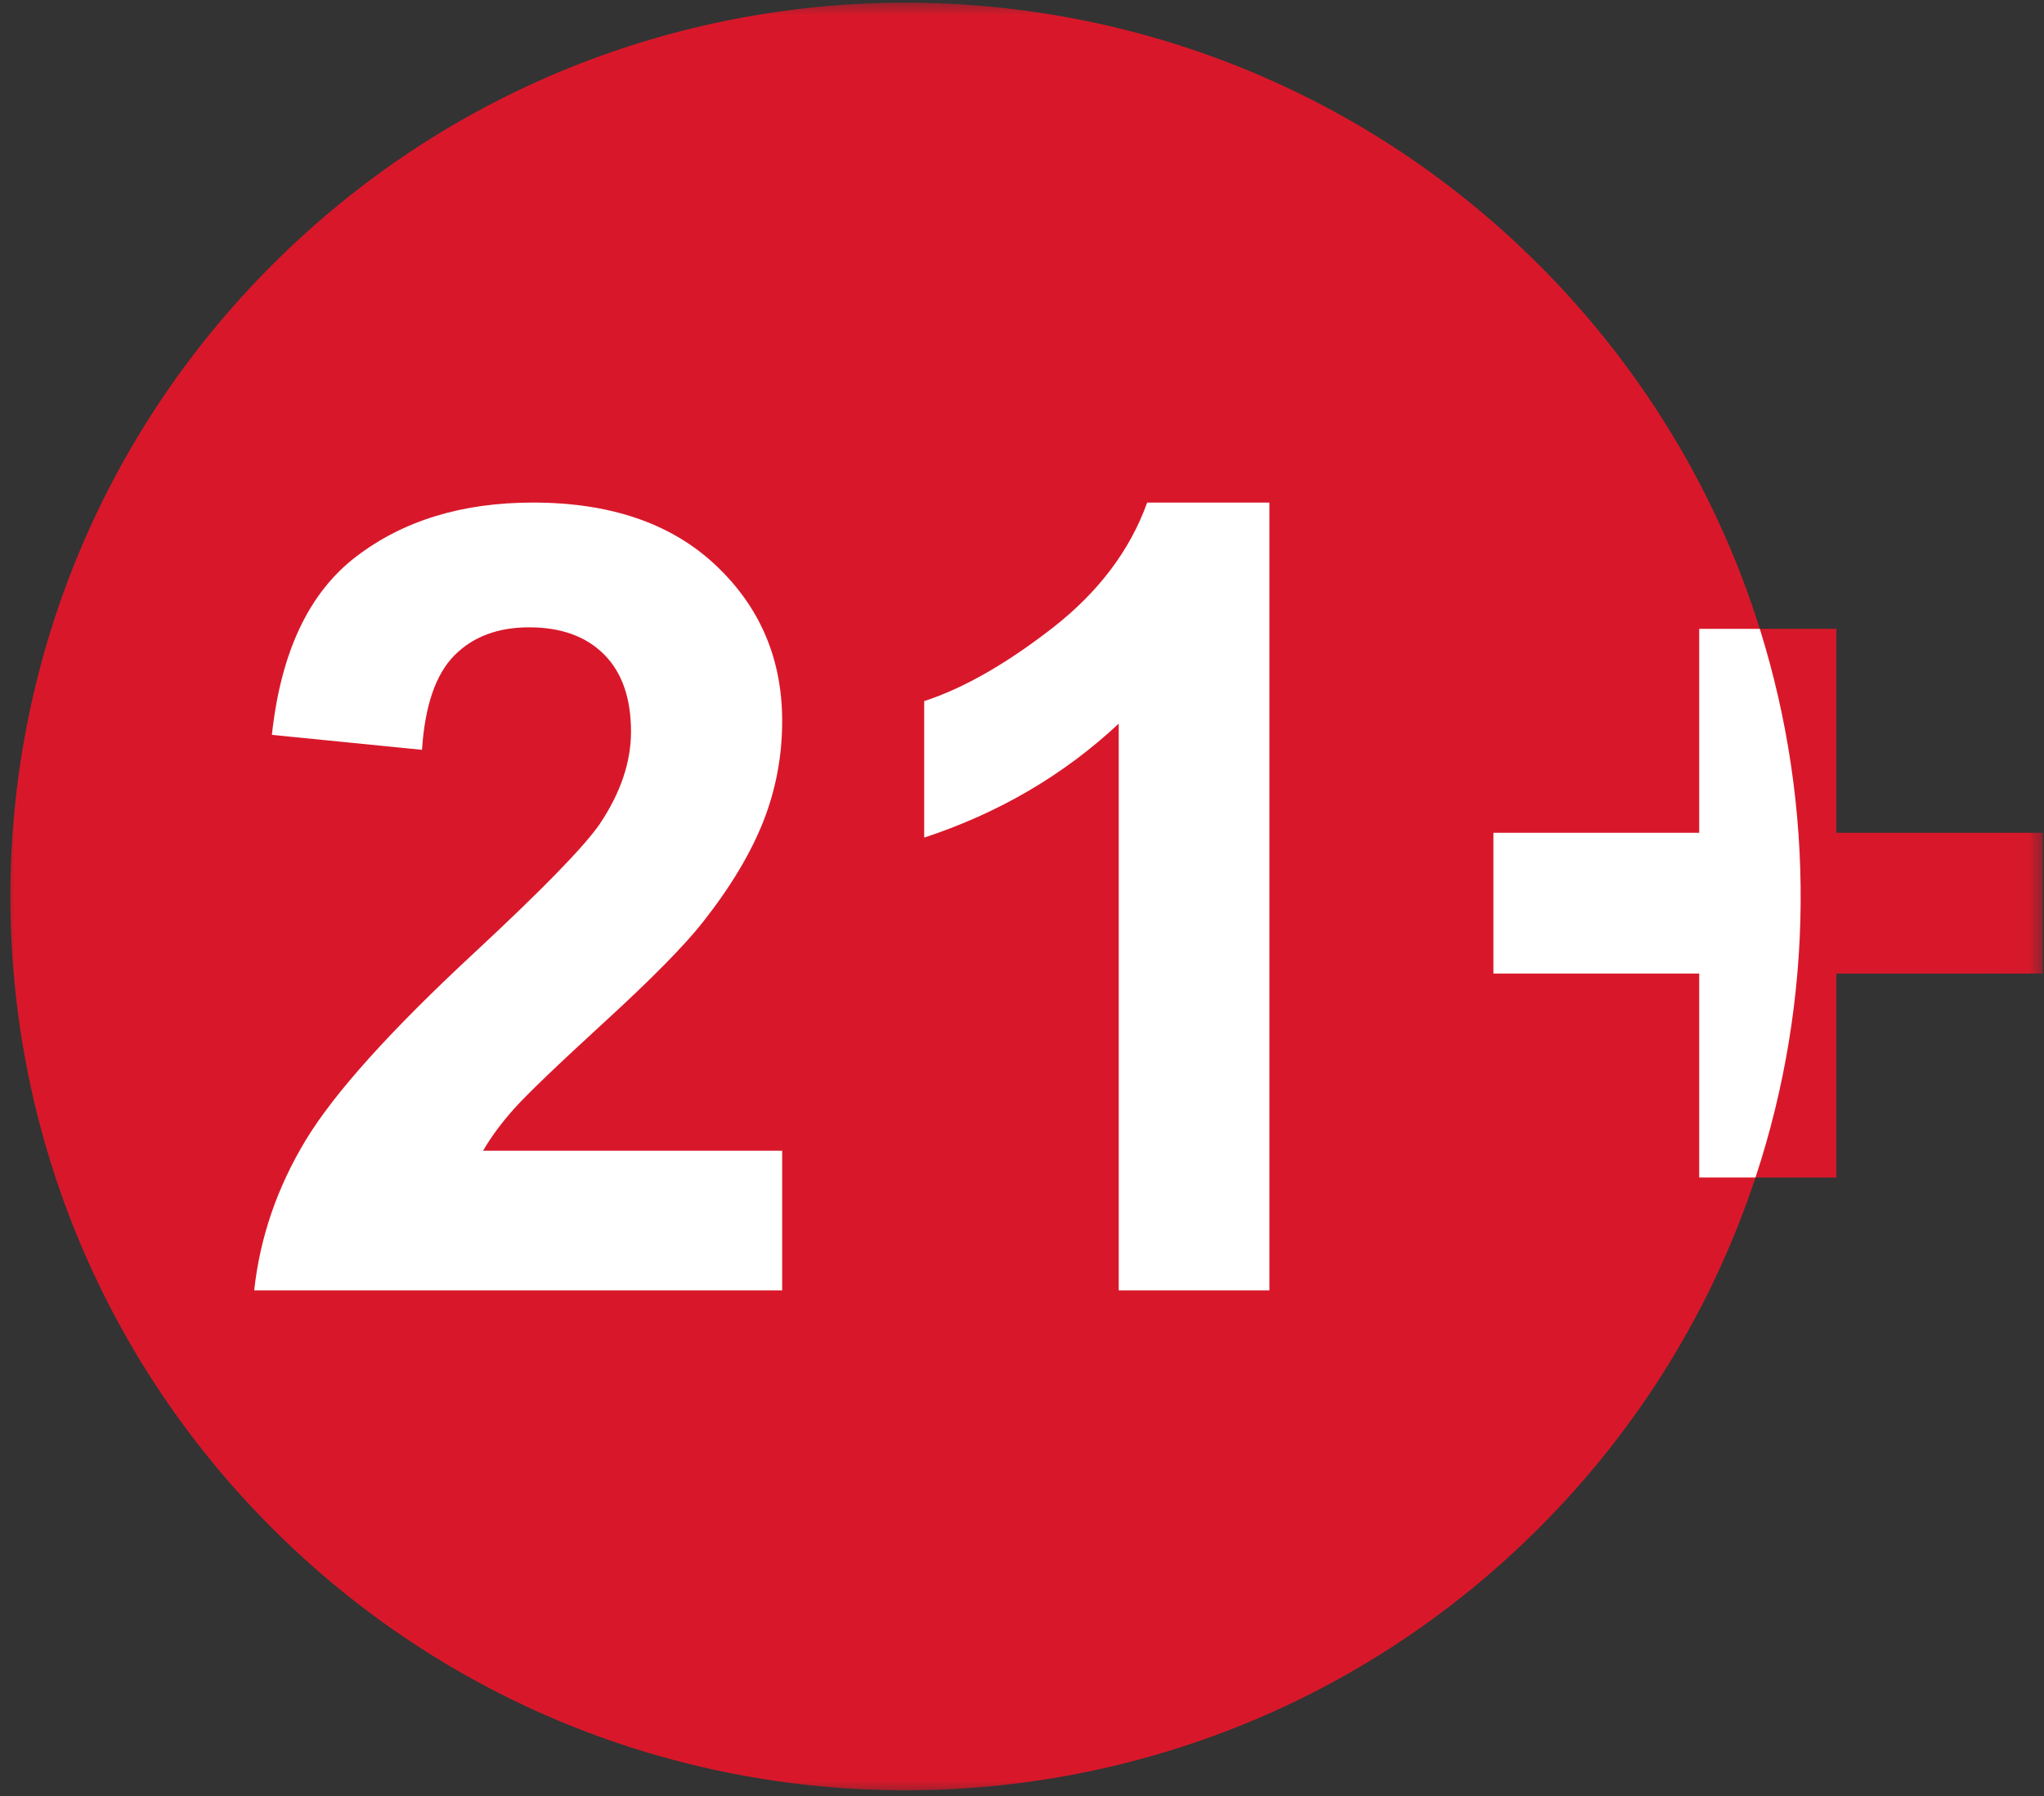 <svg xmlns="http://www.w3.org/2000/svg" width="66" height="58" viewBox="0 0 66 58" fill="none"><rect x="0" y="0" width="66" height="58" fill="#333333" stroke="none"/><mask id="mask0_1_276" style="mask-type:luminance" maskUnits="userSpaceOnUse" x="0" y="0" width="66" height="58"><path d="M0 0H65.992V58H0V0Z" fill="white"></path></mask><g mask="url(#mask0_1_276)"><path fill-rule="evenodd" clip-rule="evenodd" d="M56.684 38.027C55.313 42.169 52.98 46.065 49.678 49.36C38.389 60.635 20.086 60.635 8.8 49.364C-2.487 38.089 -2.487 19.814 8.804 8.54C20.089 -2.731 38.389 -2.731 49.678 8.54C53.094 11.953 55.476 16.004 56.823 20.309C58.628 26.071 58.582 32.286 56.684 38.027ZM59.297 26.895V20.309H56.823C58.628 26.071 58.582 32.286 56.684 38.027H59.297V31.44H65.962V26.895H59.297Z" fill="#D8182A"></path></g><path d="M25.256 37.162V41.672H8.208C8.394 39.966 8.947 38.352 9.869 36.825C10.793 35.297 12.616 33.273 15.338 30.748C17.531 28.709 18.876 27.327 19.372 26.601C20.041 25.598 20.375 24.608 20.375 23.628C20.375 22.546 20.084 21.713 19.502 21.131C18.919 20.549 18.114 20.259 17.087 20.259C16.072 20.259 15.264 20.564 14.664 21.174C14.065 21.784 13.719 22.799 13.626 24.215L8.779 23.732C9.068 21.06 9.974 19.14 11.498 17.977C13.019 16.812 14.923 16.23 17.208 16.23C19.713 16.23 21.679 16.905 23.109 18.253C24.54 19.6 25.256 21.277 25.256 23.282C25.256 24.422 25.05 25.509 24.642 26.54C24.232 27.573 23.584 28.652 22.694 29.781C22.105 30.531 21.045 31.608 19.509 33.014C17.975 34.42 17.003 35.353 16.594 35.813C16.184 36.273 15.852 36.723 15.599 37.162H25.256ZM40.988 41.672H36.123V23.37C34.348 25.029 32.254 26.255 29.842 27.05V22.642C31.112 22.228 32.489 21.441 33.979 20.284C35.467 19.126 36.487 17.775 37.042 16.23H40.988V41.672ZM56.823 20.309H54.867V26.895H48.222V31.441H54.867V38.027H56.684C58.582 32.286 58.628 26.071 56.823 20.309Z" fill="white"></path></svg>